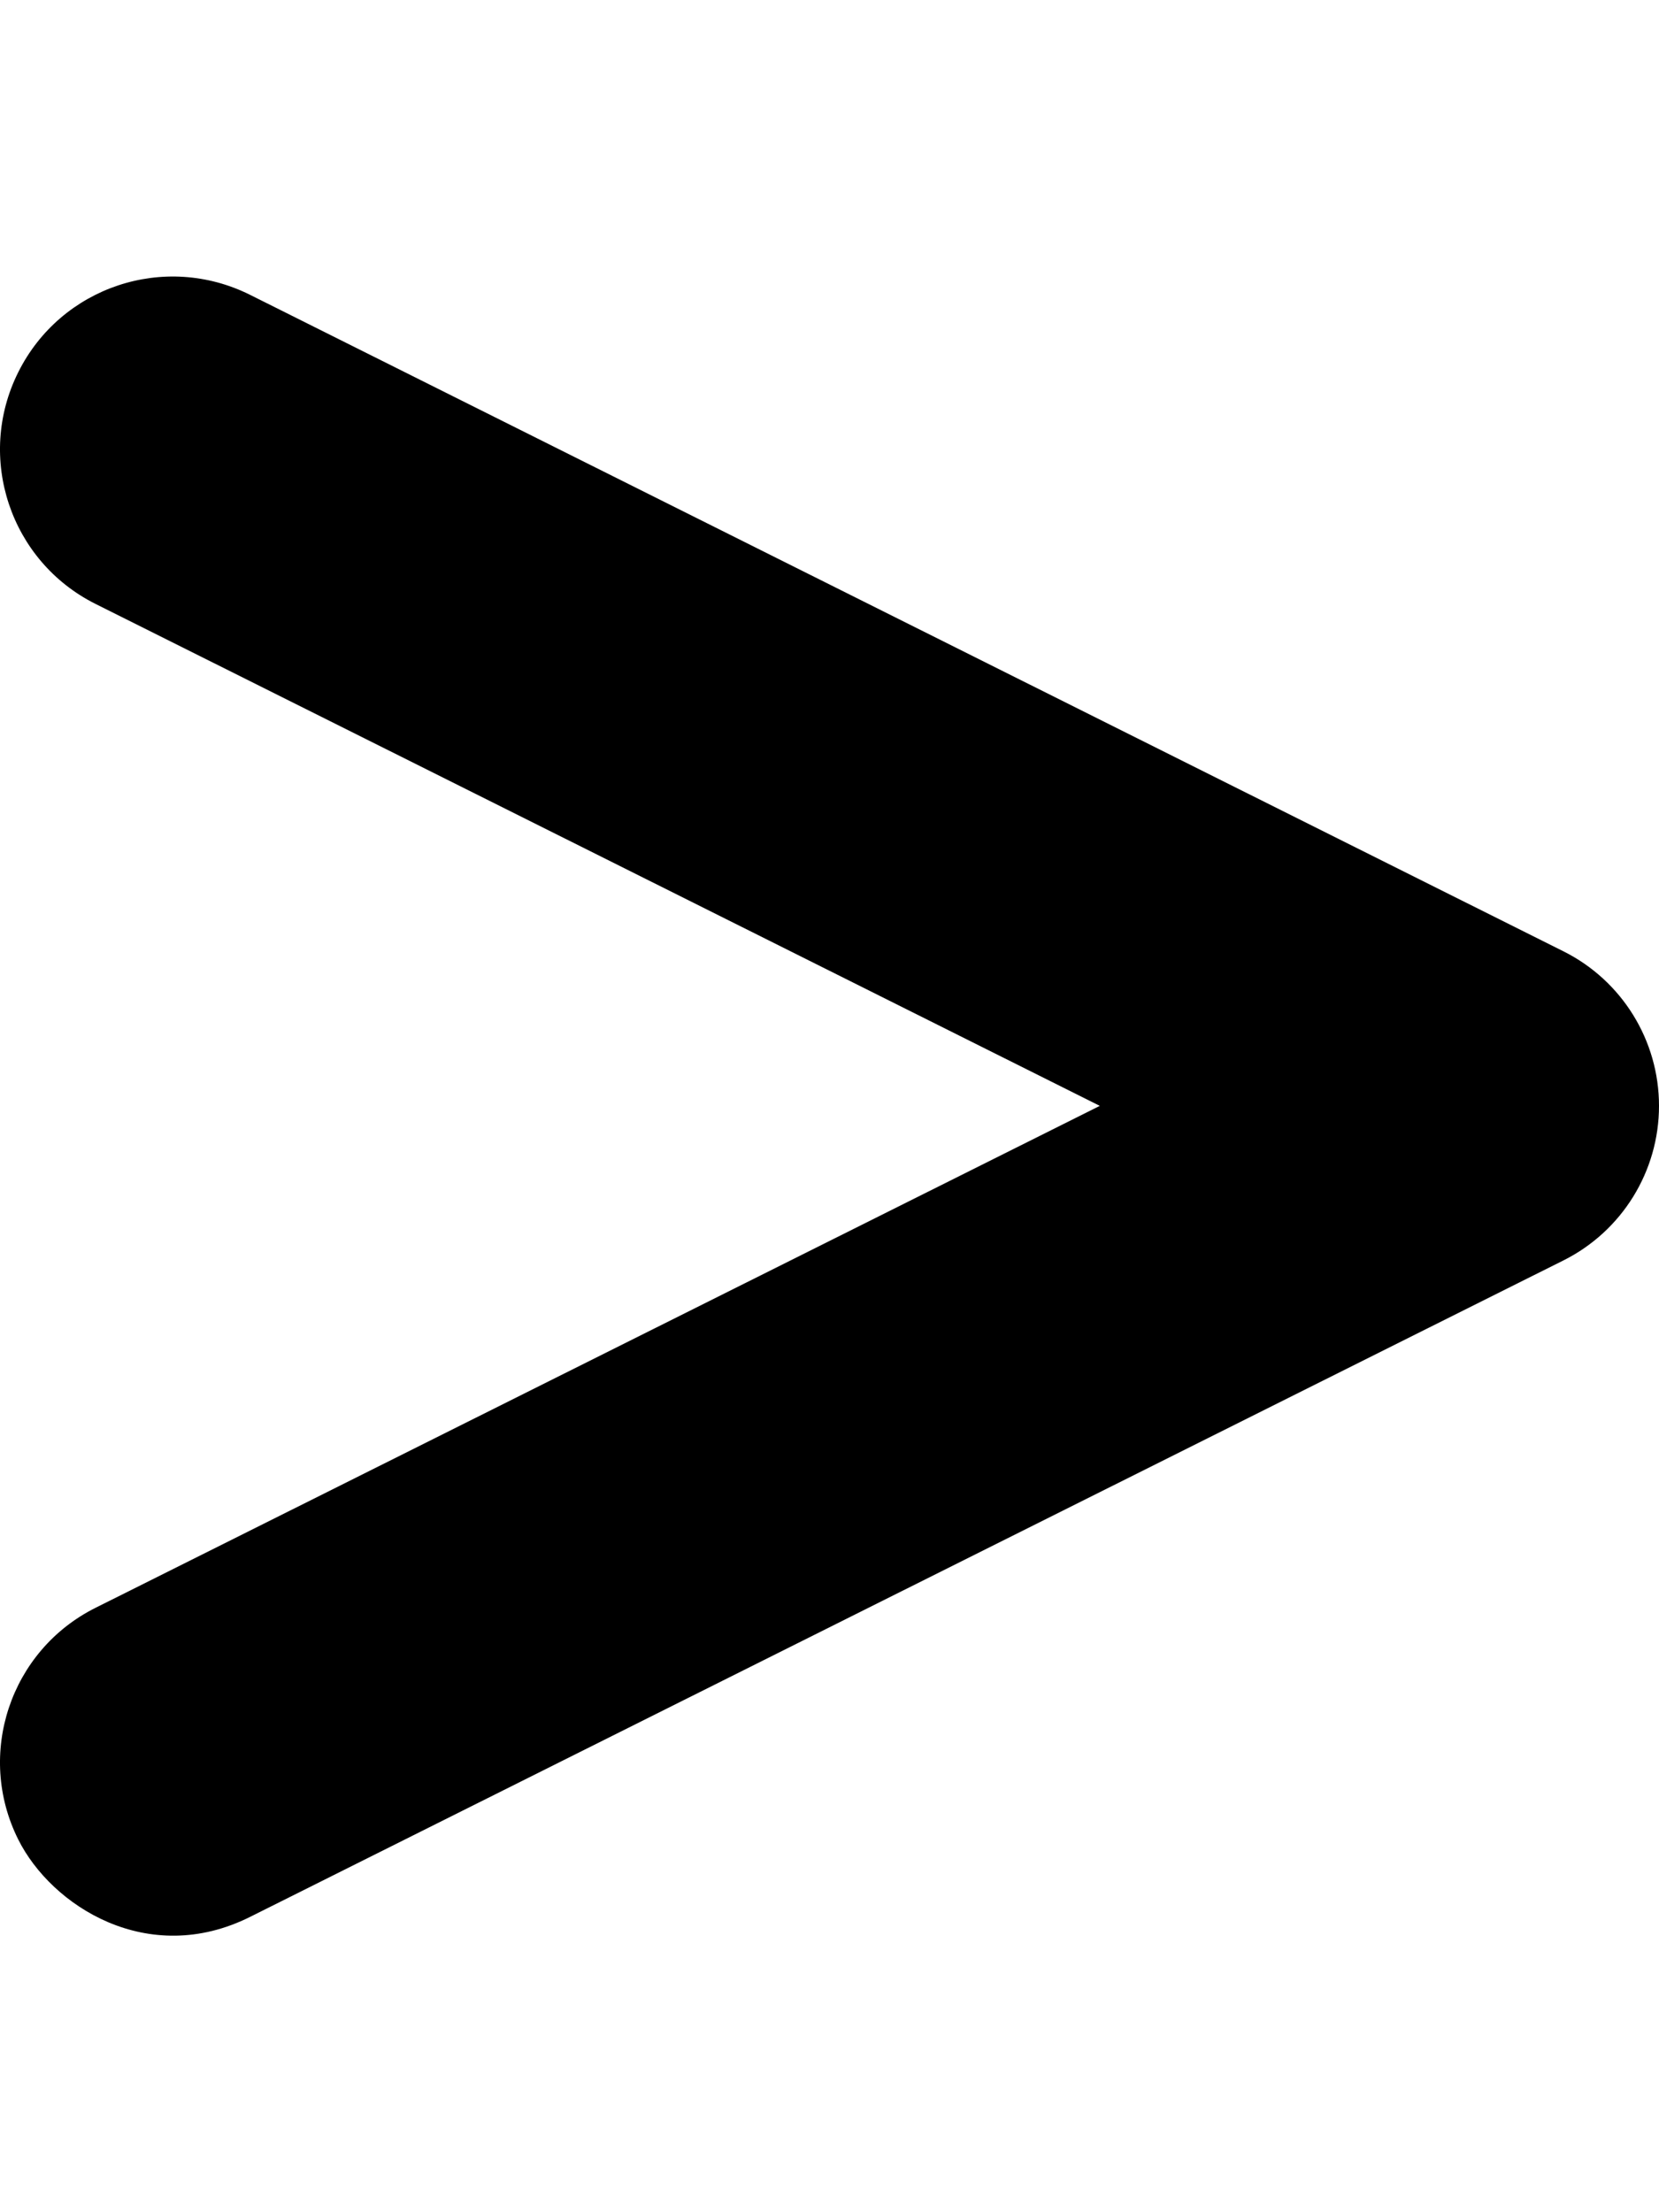<svg xmlns="http://www.w3.org/2000/svg" viewBox="0 0 384 512"><!-- Font Awesome Pro 6.0.0-alpha2 by @fontawesome - https://fontawesome.com License - https://fontawesome.com/license (Commercial License) --><path d="M384 255.943C384 271.094 375.437 284.932 361.89 291.709L57.898 443.641C34.232 455.469 11.914 441.111 4.226 425.744C-5.647 406.002 2.369 381.982 22.117 372.111L254.566 255.943L22.117 139.777C2.369 129.906 -5.647 105.887 4.226 86.145C14.101 66.342 38.101 58.346 57.898 68.246L361.89 220.18C375.437 226.957 384 240.795 384 255.943Z"/></svg>